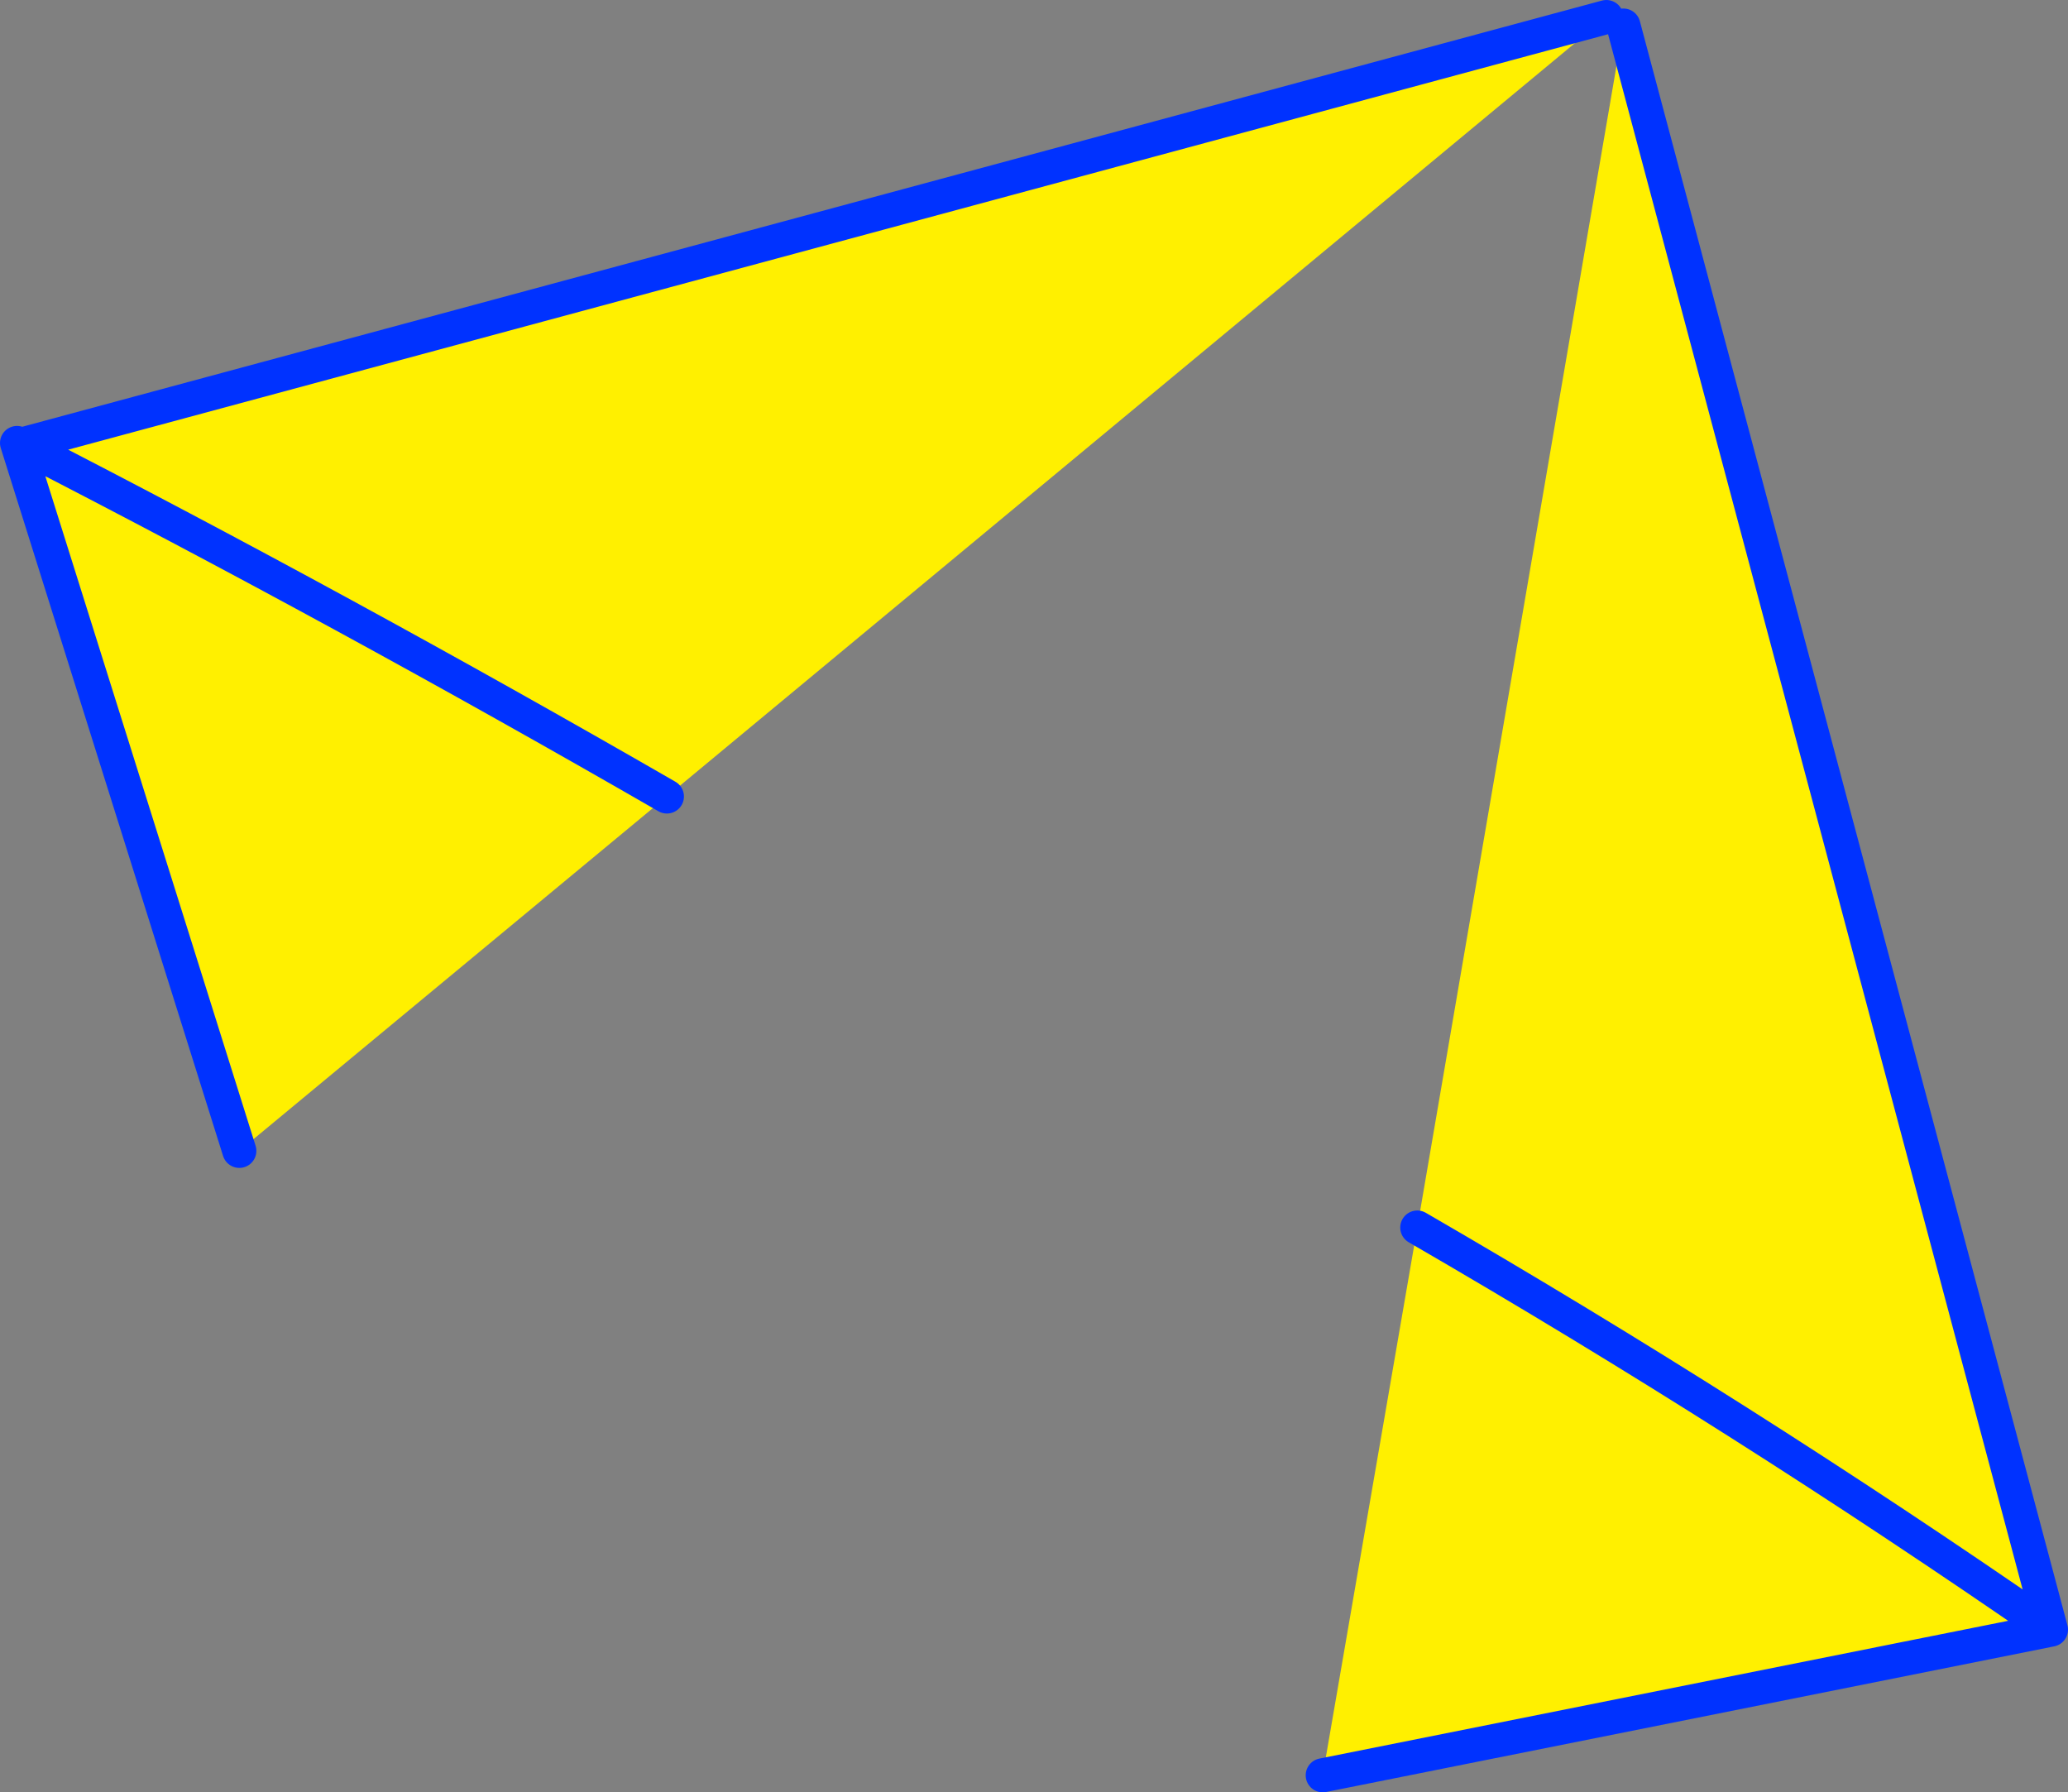 <?xml version="1.0" encoding="UTF-8" standalone="no"?>
<svg xmlns:xlink="http://www.w3.org/1999/xlink" height="105.2px" width="121.4px" xmlns="http://www.w3.org/2000/svg">
  <rect width="100%" height="100%" fill="#808080" stroke="none"/>
  <g transform="matrix(1.0, 0.0, 0.0, 1.0, -294.9, -229.05)">
    <path d="M389.2 230.05 L334.05 275.8 Q315.05 264.85 296.15 255.15 315.05 264.85 334.05 275.8 L308.95 296.6 295.9 255.05 296.15 255.15 389.2 230.05 M372.55 333.25 L378.1 301.1 Q397.1 312.1 415.3 324.7 397.1 312.1 378.1 301.1 L390.2 230.55 415.3 324.7 372.55 333.25" fill="#fff000" fill-rule="evenodd" stroke="none"/>
    <path d="M389.2 230.05 L296.15 255.15 Q315.05 264.85 334.05 275.8 M308.95 296.6 L295.9 255.05 296.15 255.15 M372.55 333.25 L415.3 324.7 Q397.1 312.1 378.1 301.1 M390.2 230.55 L415.3 324.7" fill="none" stroke="#0032ff" stroke-linecap="round" stroke-linejoin="round" stroke-width="2.0"/>
  </g>
</svg>
